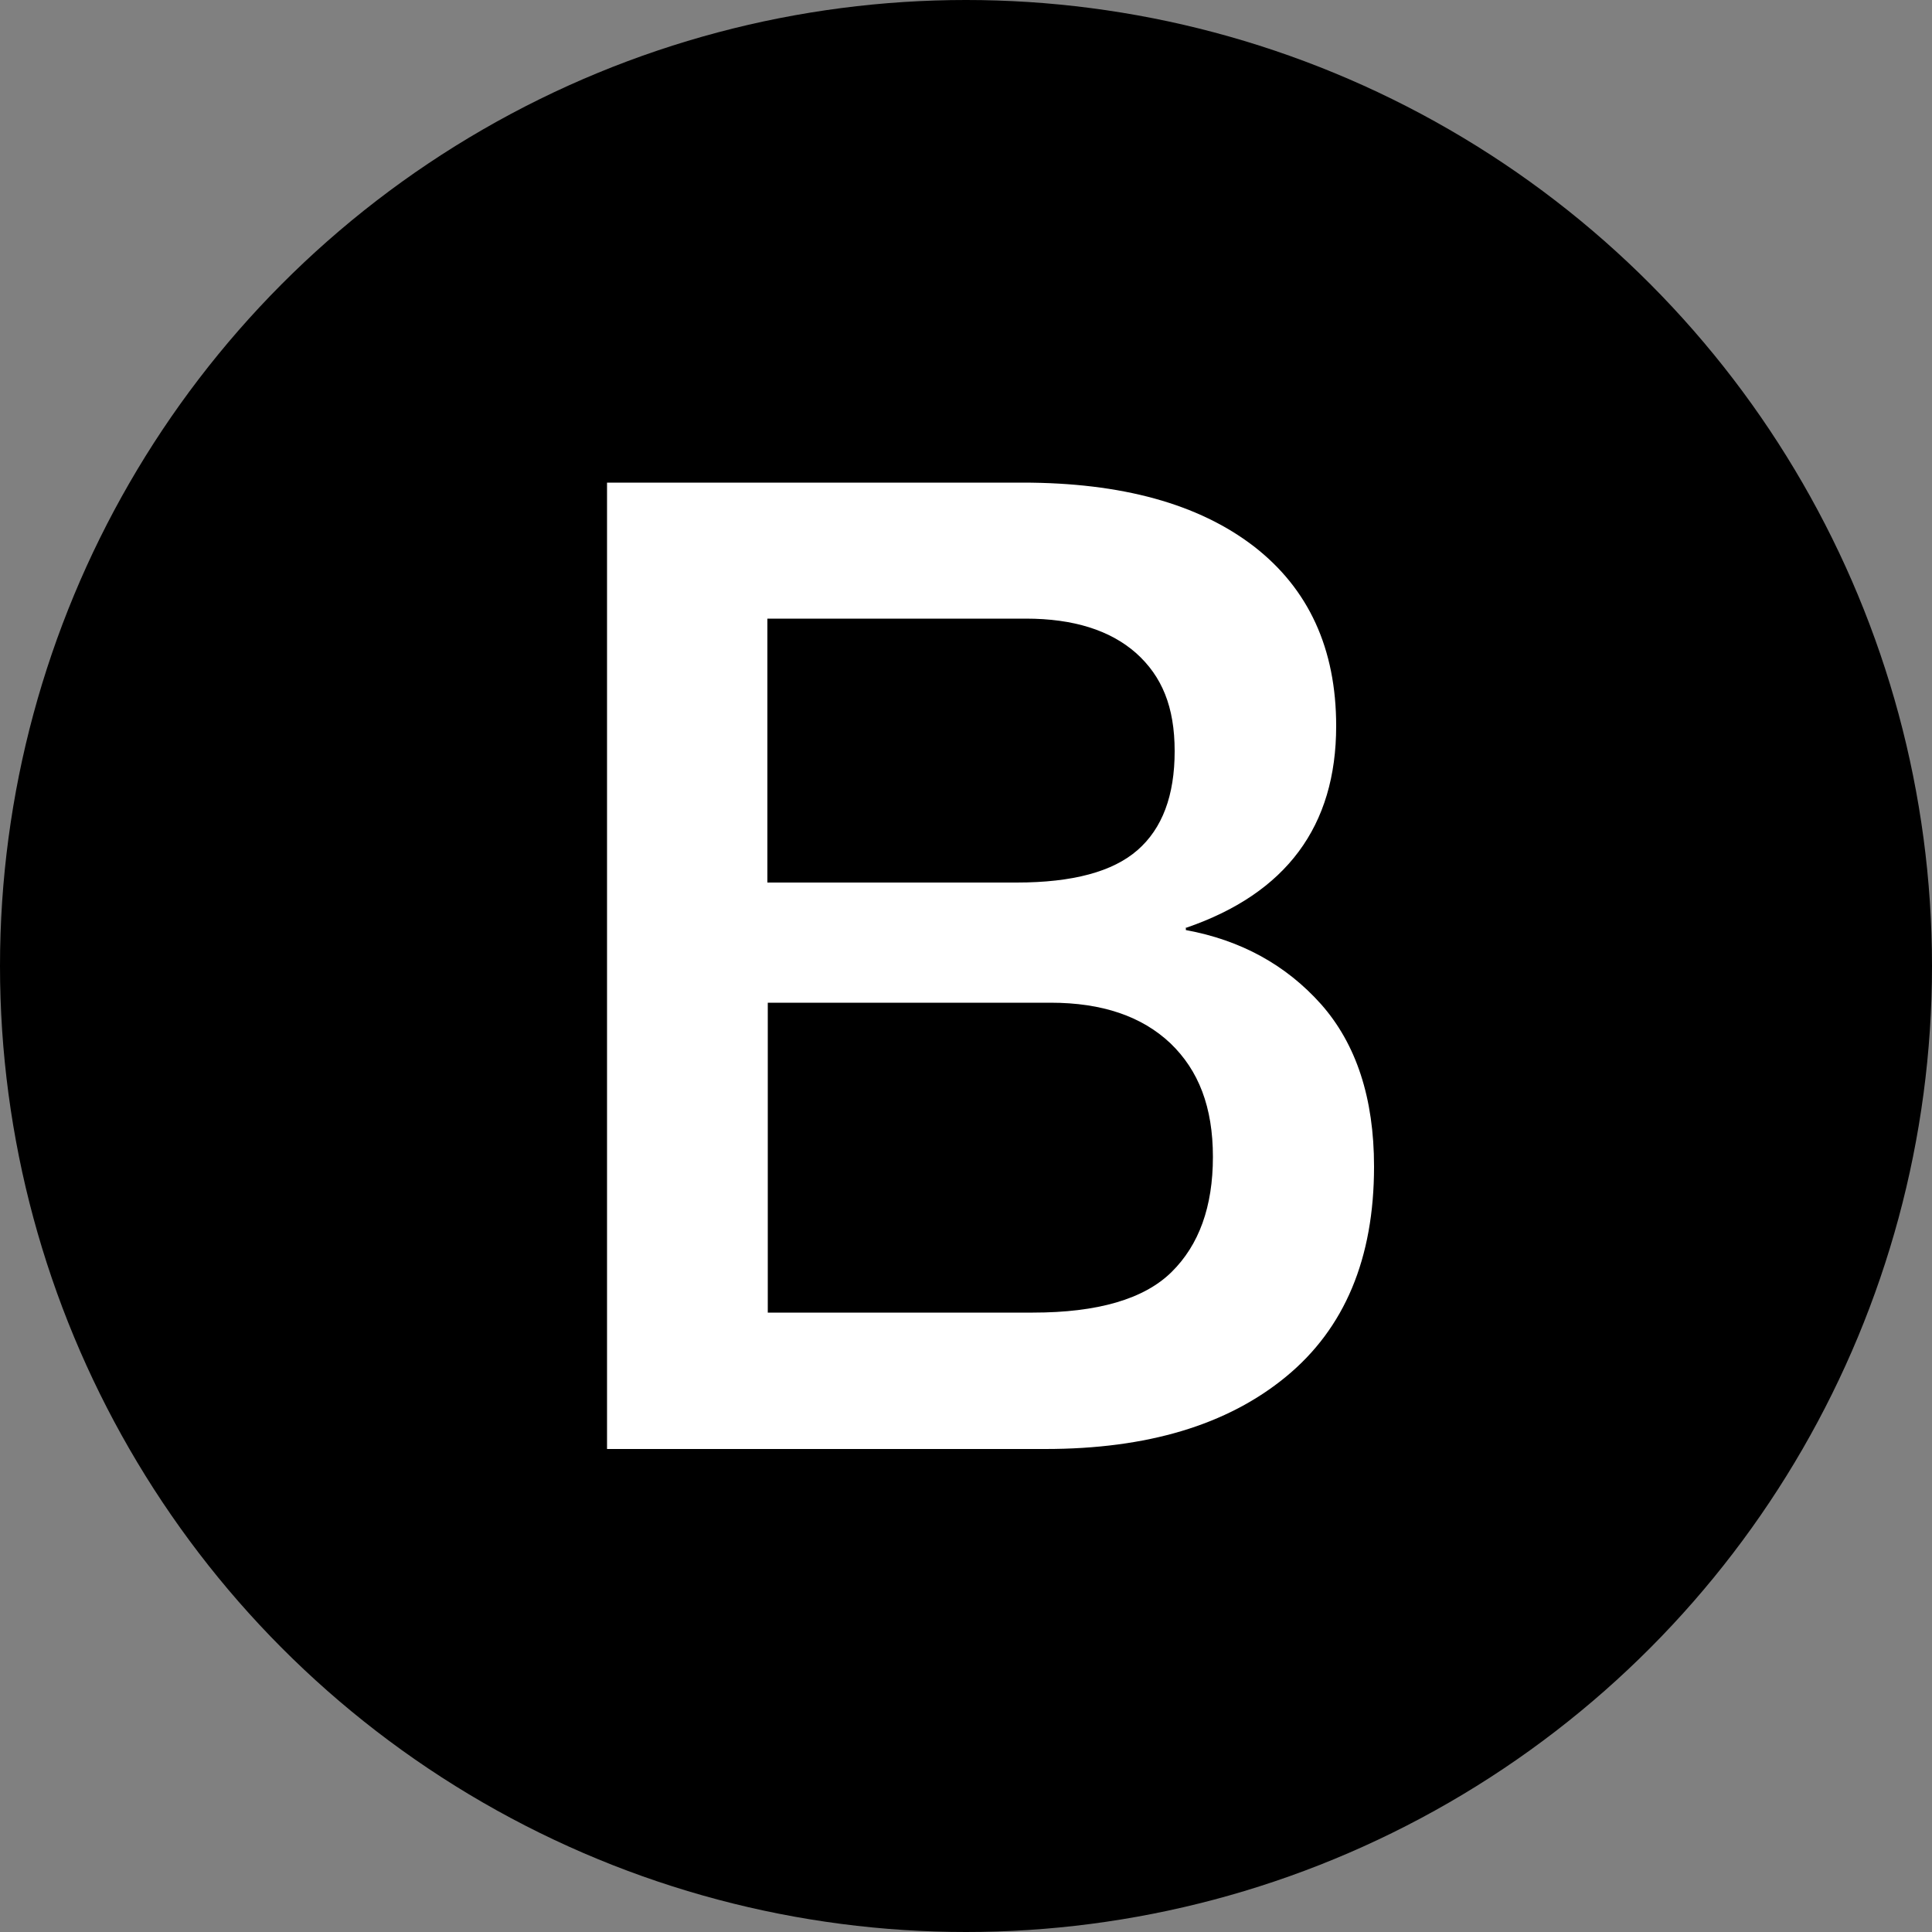 <?xml version="1.0" encoding="UTF-8"?>
<svg id="Layer_2" data-name="Layer 2" xmlns="http://www.w3.org/2000/svg" viewBox="0 0 50 50">
  <rect x="0" y="0" width="50" height="50" fill="#808080" stroke="none"/>
  <defs>
    <style>
      .cls-1, .cls-2 {
        stroke-width: 0px;
      }

      .cls-2 {
        fill: #fff;
      }
    </style>
  </defs>
  <g id="Layer_1-2" data-name="Layer 1">
    <g>
      <circle class="cls-1" cx="25" cy="25" r="25"/>
      <path class="cls-2" d="m30.69,24v.07c1.42.26,2.59.9,3.5,1.92.91,1.03,1.37,2.43,1.37,4.2,0,2.38-.76,4.19-2.28,5.44-1.52,1.25-3.59,1.87-6.23,1.87h-11.34V12.49h10.75c2.57,0,4.56.55,5.99,1.65,1.42,1.1,2.13,2.65,2.13,4.65,0,2.59-1.29,4.33-3.88,5.22Zm-4.38-1.16c1.45,0,2.49-.28,3.13-.84.64-.56.96-1.41.96-2.56s-.33-1.94-1-2.54c-.67-.59-1.62-.89-2.85-.89h-6.69v6.83h6.44Zm-6.44,11.13h6.86c1.68,0,2.88-.35,3.59-1.05.71-.7,1.07-1.69,1.07-2.98s-.37-2.24-1.1-2.94c-.74-.7-1.77-1.05-3.1-1.05h-7.32v8.01Z"/>
    </g>
  </g>
</svg>